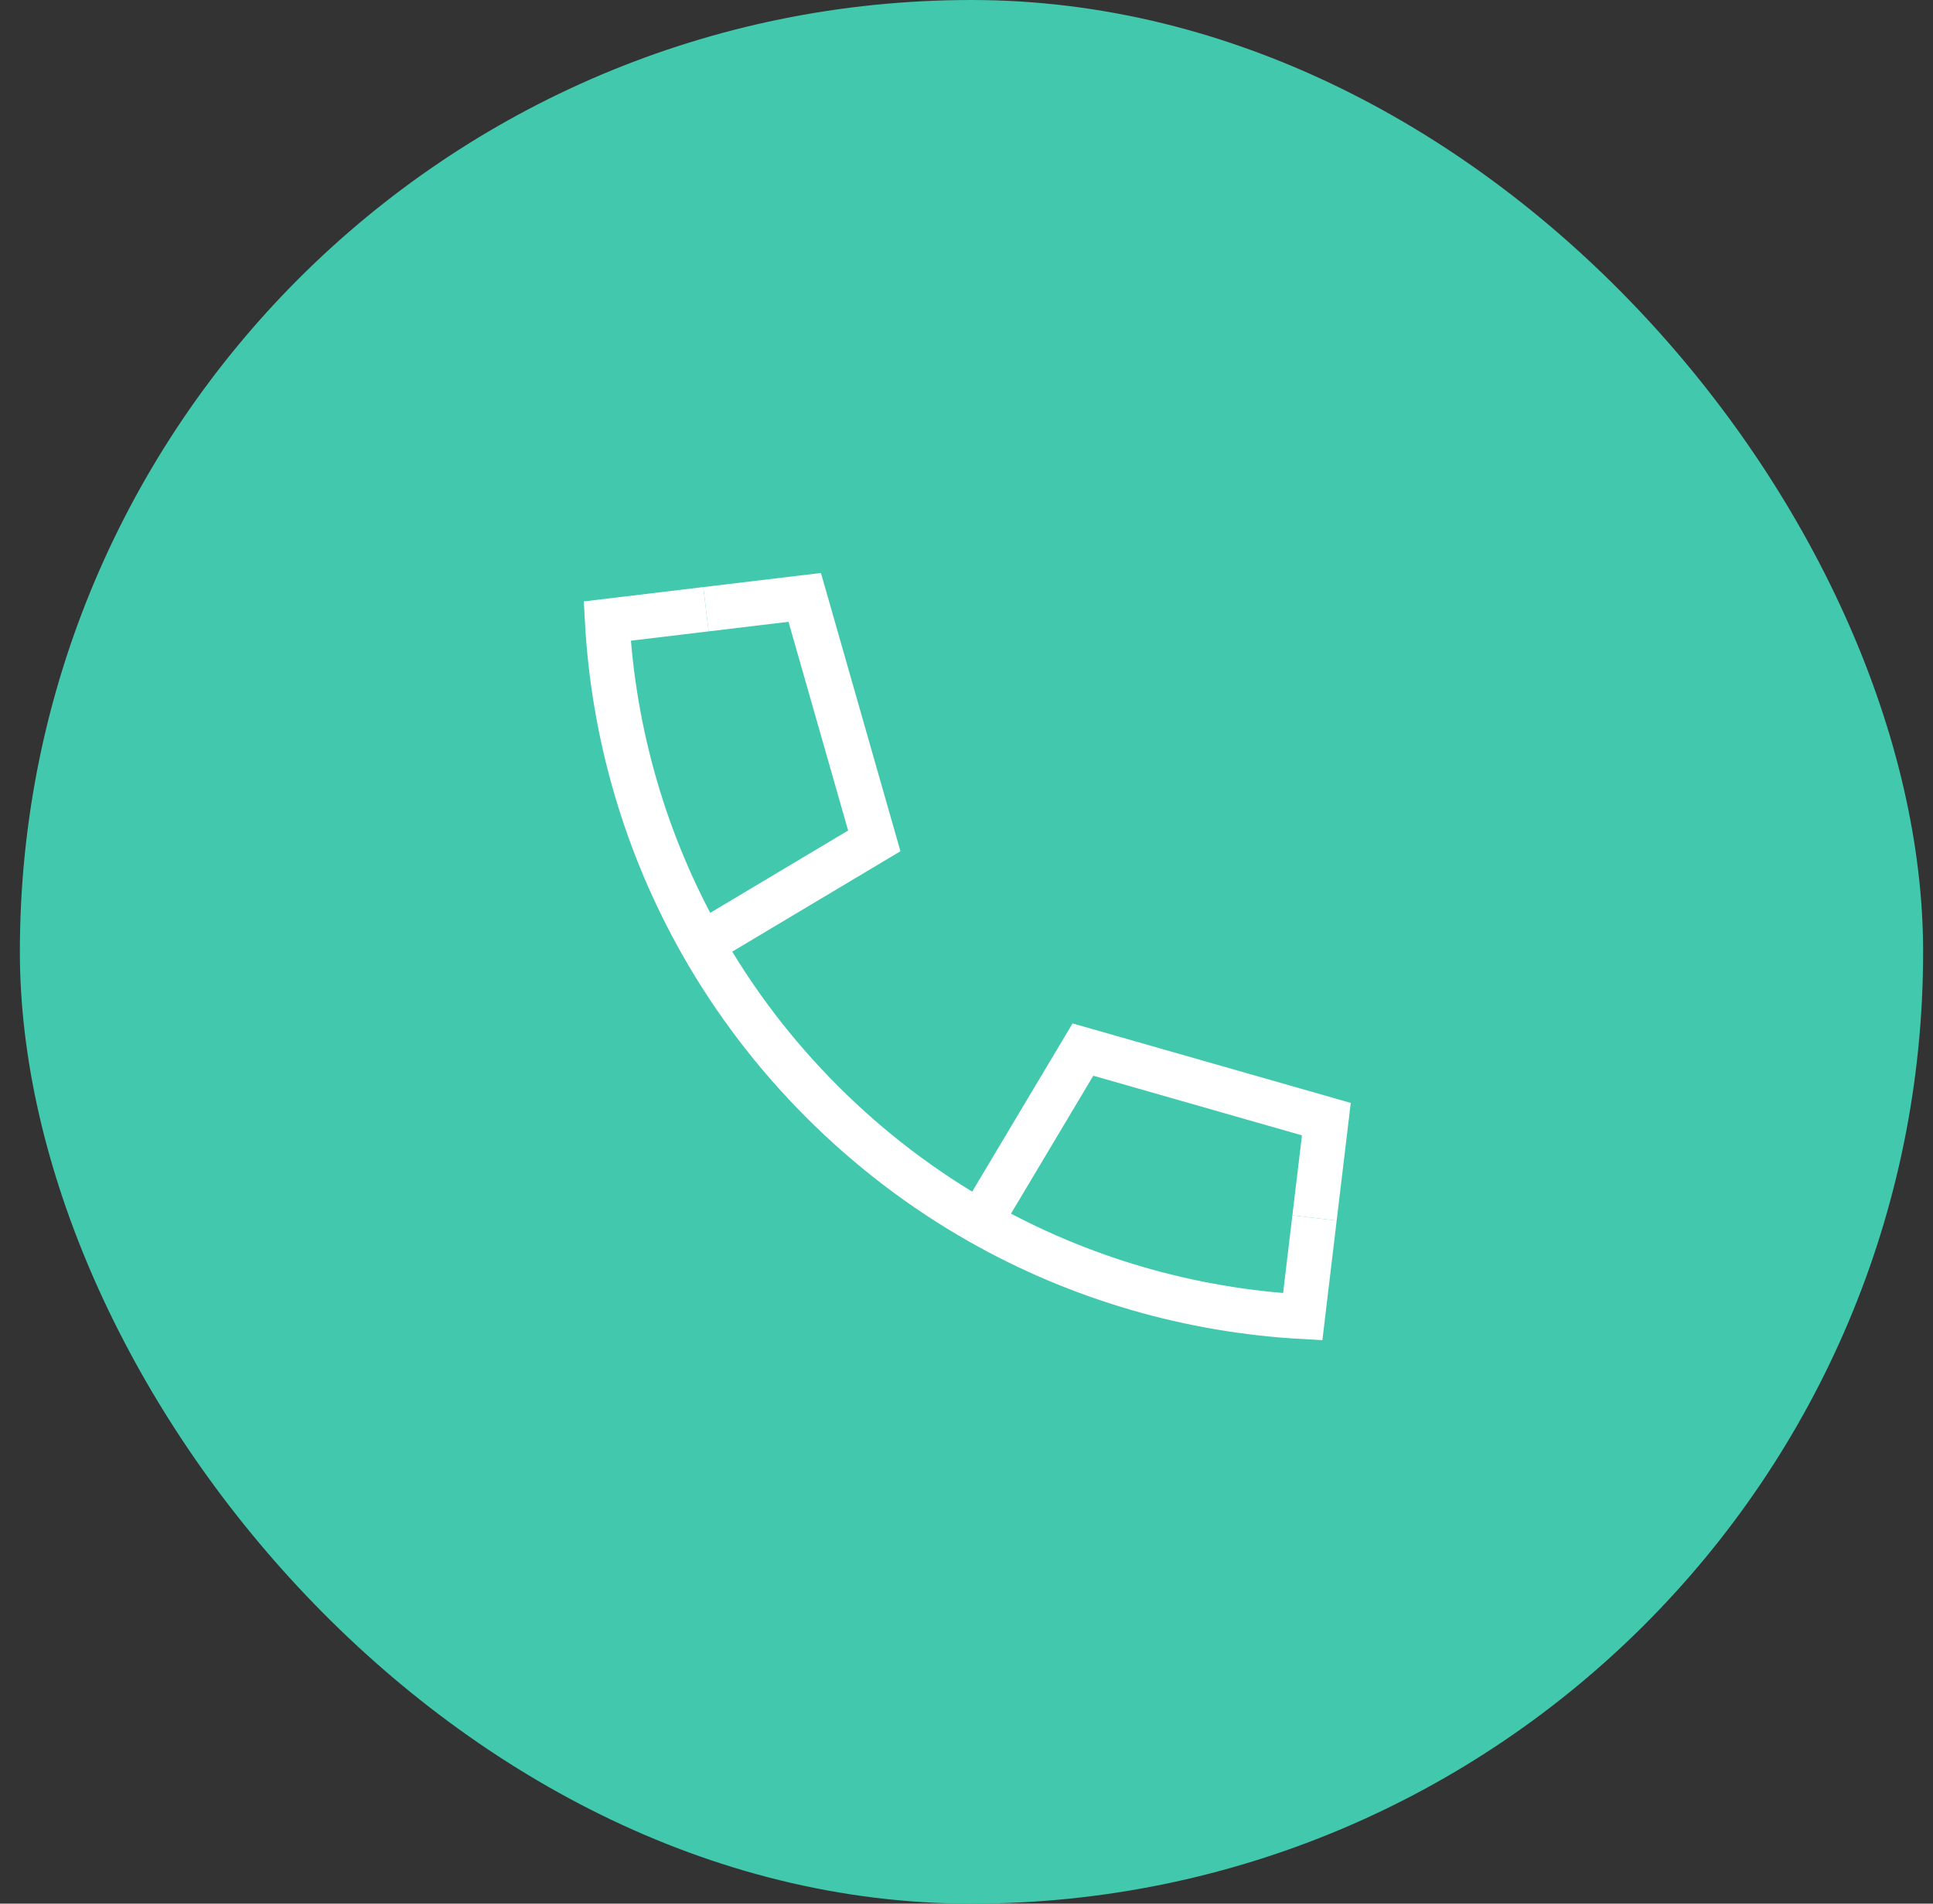 <svg width="65" height="64" viewBox="0 0 65 64" fill="none" xmlns="http://www.w3.org/2000/svg">
<rect x="0" y="0" width="65" height="64" fill="#333333" stroke="none"/>
<rect x="0.668" width="64" height="64" rx="32" fill="#41C8AD"/>
<path d="M23.739 20.482L20.418 20.88C20.626 24.641 21.686 28.363 23.598 31.733C24.677 33.633 26.026 35.421 27.645 37.041C29.265 38.66 31.053 40.009 32.953 41.087C36.323 42.999 40.045 44.06 43.806 44.268L44.203 40.947" stroke="white" stroke-width="1.5"/>
<path d="M23.598 31.732L29.399 28.27L27.06 20.084L23.739 20.482" stroke="white" stroke-width="1.5"/>
<path d="M32.953 41.087L36.415 35.286L44.601 37.625L44.203 40.947" stroke="white" stroke-width="1.5"/>
</svg>
